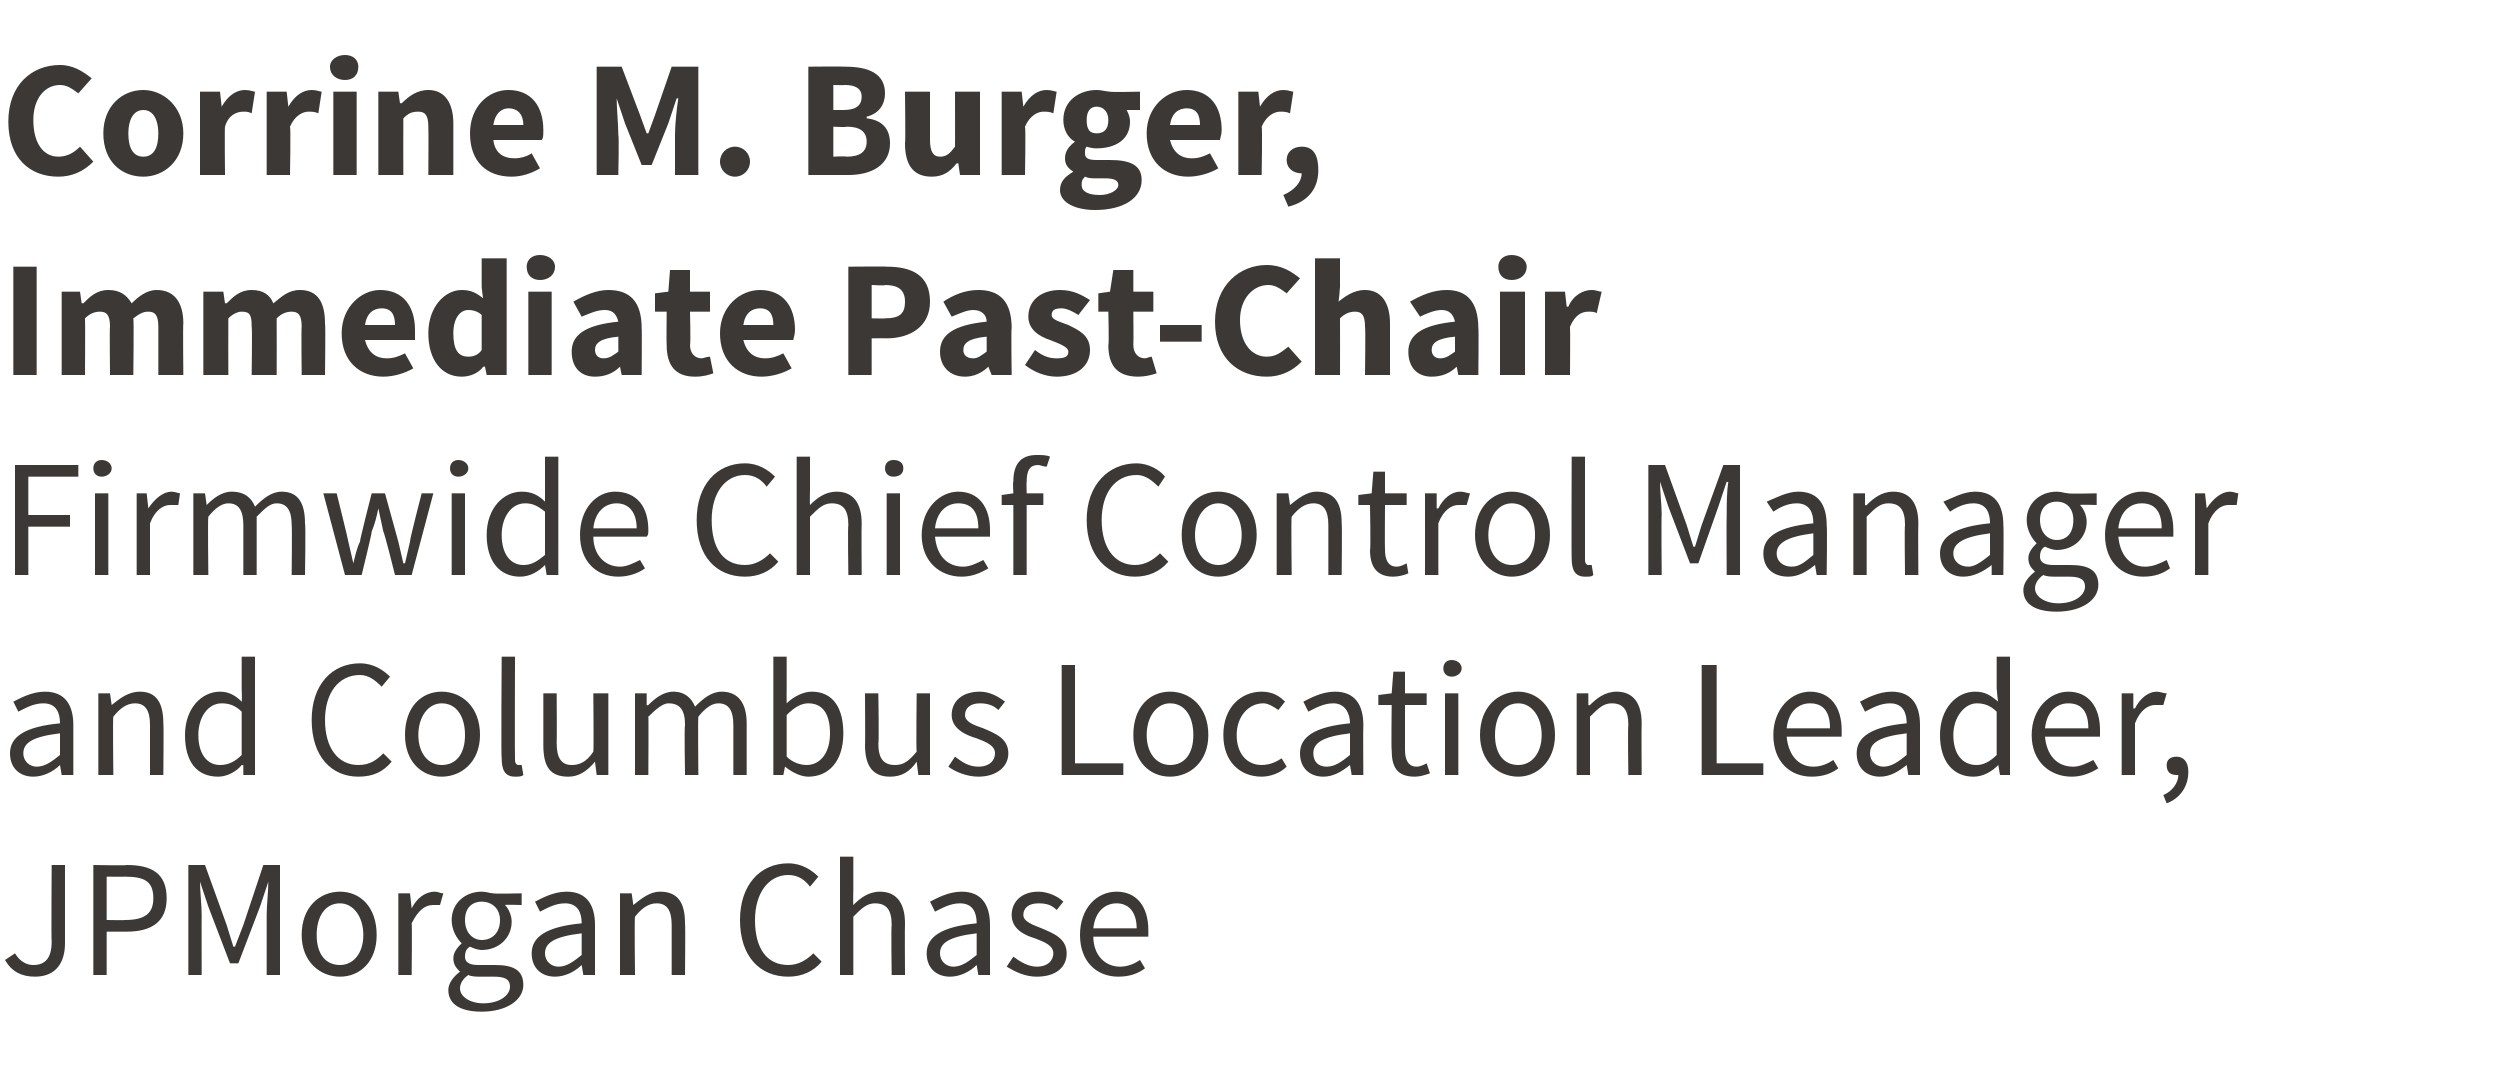 <?xml version="1.0" standalone="no"?><!DOCTYPE svg PUBLIC "-//W3C//DTD SVG 1.1//EN" "http://www.w3.org/Graphics/SVG/1.1/DTD/svg11.dtd"><svg xmlns="http://www.w3.org/2000/svg" version="1.1" width="150px" height="65.5px" viewBox="0 -3 150 65.5" style="top:-3px"><desc>Corrine M. Burger, Immediate Past Chair Firmwide Chief Control Manager and Columbus Location Leader, JPMorgan Chase</desc><defs/><g id="Polygon12021"><path d="m.9 54.2c.3.5.7.7 1.1.7c.7 0 1.1-.4 1.1-1.4c-.03-.01 0-4.6 0-4.6h.8v4.7c0 1.1-.5 2-1.8 2c-.8 0-1.4-.3-1.8-1l.6-.4zm4.7-5.3s2.03.04 2 0c1.5 0 2.4.5 2.4 2c0 1.4-.9 2-2.4 2H6.4v2.6h-.8v-6.6zm1.9 3.3c1.2 0 1.7-.4 1.7-1.3c0-1-.5-1.3-1.7-1.3c.02.01-1.1 0-1.1 0v2.6s1.12.02 1.1 0zm3.8-3.3h1l1.3 3.6l.4 1.3h.1l.5-1.3l1.2-3.6h1v6.6h-.8v-3.6c0-.6.1-1.4.1-2c.01.05 0 0 0 0l-.5 1.5l-1.3 3.4h-.5l-1.3-3.4l-.5-1.5s-.01.05 0 0c0 .6.1 1.4.1 2c-.01-.01 0 3.6 0 3.6h-.8v-6.6zm9.1 1.6c1.2 0 2.2.9 2.2 2.6c0 1.6-1 2.5-2.2 2.5c-1.2 0-2.3-.9-2.3-2.5c0-1.7 1.1-2.6 2.3-2.6zm0 4.4c.8 0 1.4-.7 1.4-1.8c0-1.1-.6-1.9-1.4-1.9c-.9 0-1.4.8-1.4 1.9c0 1.1.5 1.8 1.4 1.8zm3.5-4.3h.7l.1.9s-.01.02 0 0c.3-.6.8-1 1.4-1c.2 0 .3.1.5.1l-.2.7h-.4c-.5 0-.9.3-1.3 1.1c.03-.02 0 3.1 0 3.1h-.8v-4.9zm5.1 6.6c1 0 1.6-.5 1.6-1c0-.5-.4-.6-1-.6h-.8c-.2 0-.5 0-.7-.1c-.3.2-.5.5-.5.8c0 .5.6.9 1.4.9zm-1.4-1.9c-.2-.2-.4-.4-.4-.8c0-.4.3-.7.5-.9c-.3-.3-.6-.8-.6-1.4c0-1 .8-1.7 1.8-1.7c.3 0 .5.1.7.1c.01.04 1.7 0 1.7 0v.7s-1-.03-1 0c.2.2.4.6.4 1c0 1-.8 1.7-1.8 1.7c-.2 0-.5-.1-.7-.2c-.2.1-.3.3-.3.6c0 .3.2.5.8.5h1c1.1 0 1.7.3 1.7 1.2c0 .9-1 1.6-2.5 1.6c-1.2 0-2-.4-2-1.3c0-.4.3-.8.7-1.1zm2.4-3.1c0-.7-.5-1.1-1.1-1.1c-.6 0-1 .4-1 1.1c0 .8.5 1.2 1 1.2c.6 0 1.1-.4 1.1-1.2zm4.9.2c0-.6-.2-1.2-1-1.2c-.6 0-1.1.3-1.5.5l-.3-.6c.4-.2 1.1-.6 1.9-.6c1.2 0 1.7.8 1.7 2v3h-.7l-.1-.6s.02.02 0 0c-.4.4-1 .7-1.6.7c-.8 0-1.4-.5-1.4-1.4c0-1 .9-1.6 3-1.8zM33.5 55c.5 0 .9-.3 1.4-.7V53c-1.7.2-2.2.6-2.2 1.2c0 .5.4.8.8.8zm3.7-4.4h.7l.1.7s.02.04 0 0c.5-.4 1-.8 1.6-.8c1.1 0 1.5.7 1.5 1.9c.03.02 0 3.1 0 3.1h-.8v-3c0-.9-.3-1.3-.9-1.3c-.5 0-.9.3-1.3.8c-.04-.02 0 3.5 0 3.5h-.9v-4.9zm10.1-1.8c.8 0 1.4.4 1.8.8l-.5.6c-.3-.4-.7-.7-1.3-.7c-1.2 0-2 1.1-2 2.7c0 1.7.7 2.7 2 2.7c.6 0 1.1-.3 1.5-.7l.5.5c-.5.6-1.2.9-2 .9c-1.7 0-2.9-1.2-2.9-3.4c0-2.1 1.2-3.4 2.9-3.4zm3.1-.4h.8v1.9s-.02 1.02 0 1c.4-.4.9-.8 1.6-.8c1 0 1.5.7 1.5 1.9c-.02.02 0 3.1 0 3.1h-.8s-.04-2.97 0-3c0-.9-.3-1.3-1-1.3c-.5 0-.8.3-1.3.8v3.5h-.8v-7.1zm8.2 4c0-.6-.2-1.2-1-1.2c-.6 0-1.1.3-1.5.5l-.3-.6c.4-.2 1.1-.6 1.9-.6c1.2 0 1.7.8 1.7 2v3h-.7l-.1-.6s.03.02 0 0c-.4.4-1 .7-1.6.7c-.8 0-1.4-.5-1.4-1.4c0-1 .9-1.6 3-1.8zM57.2 55c.5 0 .9-.3 1.4-.7V53c-1.7.2-2.2.6-2.2 1.2c0 .5.4.8.8.8zm3.6-.6c.4.3.9.6 1.4.6c.7 0 1-.4 1-.8c0-.5-.6-.7-1.1-.9c-.7-.2-1.4-.6-1.4-1.4c0-.8.6-1.4 1.6-1.4c.6 0 1.2.3 1.5.6l-.4.5c-.3-.3-.6-.4-1.1-.4c-.6 0-.9.3-.9.7c0 .4.6.6 1.1.8c.7.3 1.5.6 1.5 1.5c0 .8-.6 1.4-1.8 1.4c-.7 0-1.3-.3-1.8-.6l.4-.6zm6.2-3.9c1.2 0 1.9.9 1.9 2.3v.4h-3.3c0 1.1.7 1.8 1.6 1.8c.5 0 .9-.2 1.2-.4l.3.5c-.4.3-.9.5-1.6.5c-1.3 0-2.3-.9-2.3-2.5c0-1.6 1-2.6 2.2-2.6zm1.2 2.2c0-1-.5-1.5-1.2-1.5c-.7 0-1.3.5-1.4 1.5h2.6z" stroke="none" fill="#3c3835"/></g><g id="Polygon12020"><path d="m3.6 40.4c0-.6-.2-1.2-1-1.2c-.6 0-1.1.3-1.5.5l-.3-.6c.4-.2 1.1-.6 1.9-.6c1.2 0 1.7.8 1.7 2v3h-.7l-.1-.6s.02.02 0 0c-.4.4-1 .7-1.6.7c-.8 0-1.4-.5-1.4-1.4c0-1 .9-1.6 3-1.8zM2.2 43c.5 0 .9-.3 1.4-.7V41c-1.7.2-2.2.6-2.2 1.2c0 .5.4.8.8.8zm3.7-4.4h.7l.1.7s.02.04 0 0c.5-.4 1-.8 1.7-.8c1 0 1.4.7 1.4 1.9c.03.02 0 3.1 0 3.1h-.8v-3c0-.9-.3-1.3-.9-1.3c-.5 0-.9.3-1.3.8c-.04-.02 0 3.5 0 3.5h-.9v-4.9zm7.3-.1c.5 0 .9.2 1.3.6c.03-.02 0-.8 0-.8v-1.9h.8v7.1h-.7v-.6s-.06.03-.1 0c-.3.4-.9.7-1.4.7c-1.3 0-2-.9-2-2.5c0-1.6 1-2.6 2.1-2.6zm0 4.4c.5 0 .9-.2 1.3-.6v-2.6c-.4-.4-.8-.5-1.2-.5c-.8 0-1.4.8-1.4 1.9c0 1.1.5 1.8 1.3 1.8zm8.4-6.1c.8 0 1.4.4 1.8.8l-.5.6c-.4-.4-.8-.7-1.3-.7c-1.3 0-2.1 1.1-2.1 2.7c0 1.7.8 2.7 2 2.7c.7 0 1.1-.3 1.5-.7l.5.5c-.5.6-1.1.9-2 .9c-1.6 0-2.8-1.2-2.8-3.4c0-2.1 1.2-3.4 2.9-3.4zm4.9 1.7c1.2 0 2.3.9 2.3 2.6c0 1.6-1.1 2.5-2.3 2.5c-1.2 0-2.2-.9-2.2-2.5c0-1.7 1-2.6 2.2-2.6zm0 4.4c.9 0 1.4-.7 1.4-1.8c0-1.1-.5-1.9-1.4-1.9c-.8 0-1.4.8-1.4 1.9c0 1.1.6 1.8 1.4 1.8zm3.6-6.5h.8s-.02 6.18 0 6.2c0 .2.1.3.2.3h.2l.1.6c-.1.1-.3.1-.5.1c-.6 0-.8-.4-.8-1.1c-.04.02 0-6.1 0-6.1zm2.5 2.2h.8s.02 3.01 0 3c0 .9.3 1.3.9 1.3c.5 0 .9-.2 1.3-.8c.03-.01 0-3.5 0-3.5h.9v4.9h-.7l-.1-.8s-.02.04 0 0c-.5.6-1 .9-1.6.9c-1.1 0-1.5-.6-1.5-1.9v-3.1zm5.5 0h.7v.7s.08.04.1 0c.4-.4.9-.8 1.5-.8c.7 0 1.1.4 1.3.9c.5-.5 1-.9 1.6-.9c1 0 1.5.7 1.5 1.9v3.1h-.8v-3c0-.9-.3-1.3-.9-1.3c-.4 0-.8.3-1.2.8c-.03-.02 0 3.5 0 3.5h-.8s-.05-2.97 0-3c0-.9-.3-1.3-1-1.3c-.3 0-.7.3-1.2.8c.02-.02 0 3.5 0 3.5h-.8v-4.9zm8.3-2.2h.8v1.9s-.01.9 0 .9c.4-.4 1-.7 1.5-.7c1.3 0 1.9 1 1.9 2.5c0 1.7-.9 2.6-2.1 2.6c-.4 0-.9-.2-1.4-.6c.05.02 0 0 0 0l-.1.5h-.6v-7.1zm2 6.5c.8 0 1.4-.7 1.4-1.9c0-1.1-.4-1.8-1.3-1.8c-.4 0-.8.2-1.3.7v2.5c.4.4.9.5 1.2.5zm3.5-4.3h.8s.05 3.01 0 3c0 .9.3 1.3 1 1.3c.5 0 .8-.2 1.3-.8c-.04-.01 0-3.5 0-3.5h.8v4.9h-.7l-.1-.8s.01.04 0 0c-.4.6-.9.9-1.6.9c-1 0-1.5-.6-1.5-1.9c.02.02 0-3.1 0-3.1zm5.4 3.8c.4.3.8.6 1.4.6c.7 0 1-.4 1-.8c0-.5-.6-.7-1.1-.9c-.7-.2-1.5-.6-1.5-1.4c0-.8.6-1.4 1.7-1.4c.6 0 1.1.3 1.5.6l-.4.5c-.3-.3-.7-.4-1.1-.4c-.6 0-.9.3-.9.7c0 .4.5.6 1.1.8c.7.3 1.5.6 1.5 1.5c0 .8-.7 1.4-1.8 1.4c-.7 0-1.4-.3-1.8-.6l.4-.6zm6.4-5.5h.8v5.9h2.9v.7h-3.7v-6.6zm6.5 1.6c1.2 0 2.3.9 2.3 2.6c0 1.6-1.1 2.5-2.3 2.5c-1.2 0-2.2-.9-2.2-2.5c0-1.7 1-2.6 2.2-2.6zm0 4.4c.9 0 1.4-.7 1.4-1.8c0-1.1-.5-1.9-1.4-1.9c-.8 0-1.4.8-1.4 1.9c0 1.1.6 1.8 1.4 1.8zm5.5-4.4c.7 0 1.1.3 1.4.6l-.4.5c-.3-.2-.6-.4-.9-.4c-.9 0-1.6.8-1.6 1.9c0 1.1.6 1.8 1.5 1.8c.5 0 .9-.2 1.2-.4l.3.5c-.4.4-1 .6-1.5.6c-1.3 0-2.3-.9-2.3-2.5c0-1.7 1.1-2.6 2.3-2.6zm5.3 1.9c0-.6-.3-1.2-1-1.2c-.6 0-1.1.3-1.5.5l-.3-.6c.4-.2 1.1-.6 1.9-.6c1.2 0 1.7.8 1.7 2c-.02.02 0 3 0 3h-.7l-.1-.6s.01.02 0 0c-.5.4-1 .7-1.6.7c-.8 0-1.4-.5-1.4-1.4c0-1 .9-1.6 3-1.8zM79.6 43c.5 0 .9-.3 1.4-.7V41c-1.7.2-2.2.6-2.2 1.2c0 .5.3.8.8.8zm3.9-3.7h-.8v-.6l.8-.1l.1-1.3h.7v1.3h1.3v.7h-1.3v2.7c0 .6.2 1 .7 1c.2 0 .4-.1.6-.2l.2.6c-.3.1-.6.2-.9.2c-1.1 0-1.4-.6-1.4-1.6c-.03 0 0-2.7 0-2.7zm3.1-2.2c0-.3.2-.5.5-.5c.3 0 .6.2.6.5c0 .3-.3.5-.6.5c-.3 0-.5-.2-.5-.5zm.1 1.5h.8v4.9h-.8v-4.9zm4.4-.1c1.1 0 2.2.9 2.2 2.6c0 1.6-1.1 2.5-2.2 2.5c-1.2 0-2.3-.9-2.3-2.5c0-1.7 1.1-2.6 2.3-2.6zm0 4.4c.8 0 1.4-.7 1.4-1.8c0-1.1-.6-1.9-1.4-1.9c-.9 0-1.4.8-1.4 1.9c0 1.1.5 1.8 1.4 1.8zm3.5-4.3h.7v.7s.07.04.1 0c.4-.4.9-.8 1.6-.8c1 0 1.5.7 1.5 1.9c-.02.02 0 3.1 0 3.1h-.8s-.04-2.97 0-3c0-.9-.3-1.3-1-1.3c-.5 0-.8.3-1.3.8v3.5h-.8v-4.9zm7.5-1.7h.9v5.9h2.8v.7h-3.7v-6.6zm6.5 1.6c1.2 0 1.9.9 1.9 2.3v.4h-3.3c.1 1.1.7 1.8 1.6 1.8c.5 0 .9-.2 1.2-.4l.3.5c-.4.3-.9.5-1.6.5c-1.3 0-2.3-.9-2.3-2.5c0-1.6 1.1-2.6 2.2-2.6zm1.2 2.2c0-1-.4-1.5-1.2-1.5c-.7 0-1.3.5-1.4 1.5h2.6zm4.6-.3c0-.6-.2-1.2-1-1.2c-.6 0-1.1.3-1.5.5l-.3-.6c.4-.2 1.1-.6 1.9-.6c1.2 0 1.7.8 1.7 2v3h-.7l-.1-.6s.02.02 0 0c-.5.4-1 .7-1.6.7c-.8 0-1.4-.5-1.4-1.4c0-1 .9-1.6 3-1.8zM113 43c.5 0 .9-.3 1.4-.7V41c-1.7.2-2.2.6-2.2 1.2c0 .5.4.8.8.8zm5.5-4.5c.6 0 .9.2 1.4.6c-.04-.02-.1-.8-.1-.8v-1.9h.8v7.1h-.6l-.1-.6s-.03.03 0 0c-.4.4-.9.7-1.5.7c-1.2 0-2-.9-2-2.5c0-1.6 1-2.6 2.1-2.6zm.1 4.4c.4 0 .8-.2 1.2-.6v-2.6c-.4-.4-.8-.5-1.2-.5c-.7 0-1.4.8-1.4 1.9c0 1.1.5 1.8 1.4 1.8zm5.5-4.4c1.2 0 1.9.9 1.9 2.3v.4h-3.3c.1 1.1.7 1.8 1.7 1.8c.4 0 .8-.2 1.2-.4l.3.5c-.5.3-1 .5-1.6.5c-1.3 0-2.4-.9-2.4-2.5c0-1.6 1.1-2.6 2.2-2.6zm1.2 2.2c0-1-.4-1.5-1.2-1.5c-.7 0-1.3.5-1.4 1.5h2.6zm2-2.1h.7v.9s.06.02.1 0c.3-.6.8-1 1.3-1c.2 0 .4.1.6.1l-.2.7h-.5c-.4 0-.9.3-1.2 1.1v3.1h-.8v-4.9zm2.5 6.1c.5-.2.9-.7.9-1.2h-.1c-.4 0-.6-.2-.6-.6c0-.3.2-.5.6-.5c.4 0 .7.3.7.9c0 .9-.5 1.6-1.3 1.9l-.2-.5z" stroke="none" fill="#3c3835"/></g><g id="Polygon12019"><path d="m.9 24.9h3.8v.7h-3v2.3h2.5v.7H1.7v2.9h-.8v-6.6zm4.7.2c0-.3.2-.5.5-.5c.3 0 .6.2.6.5c0 .3-.3.5-.6.5c-.3 0-.5-.2-.5-.5zm.1 1.5h.8v4.9h-.8v-4.9zm2.5 0h.6l.1.9s.05.02 0 0c.4-.6.9-1 1.4-1c.2 0 .4.1.5.1l-.1.7h-.5c-.4 0-.9.3-1.2 1.1v3.1h-.8v-4.9zm3.4 0h.7l.1.7s.02.04 0 0c.4-.4.9-.8 1.5-.8c.8 0 1.2.4 1.4.9c.5-.5 1-.9 1.6-.9c1 0 1.4.7 1.4 1.9c.05.02 0 3.1 0 3.1h-.8s.03-2.97 0-3c0-.9-.3-1.3-.9-1.3c-.4 0-.7.3-1.2.8v3.5h-.8v-3c0-.9-.3-1.3-.9-1.3c-.4 0-.8.3-1.2.8c-.04-.02 0 3.5 0 3.5h-.9v-4.9zm7.8 0h.8s.71 2.85.7 2.9l.3 1.3c.1-.4.2-.9.4-1.3c-.03-.05.7-2.9.7-2.9h.8l.8 2.9l.3 1.3h.1l.3-1.3c-.04-.05.7-2.9.7-2.9h.7l-1.3 4.9h-1s-.65-2.61-.7-2.6l-.3-1.4c-.1.5-.2.9-.4 1.4c.04 0-.6 2.6-.6 2.6h-1l-1.3-4.9zm7.6-1.5c0-.3.2-.5.5-.5c.3 0 .6.2.6.5c0 .3-.3.5-.6.5c-.3 0-.5-.2-.5-.5zm.1 1.5h.8v4.9h-.8v-4.9zm4.2-.1c.6 0 1 .2 1.4.6v-2.7h.8v7.1h-.7l-.1-.6s0 .03 0 0c-.4.4-.9.7-1.5.7c-1.2 0-2-.9-2-2.5c0-1.6 1-2.6 2.1-2.6zm.1 4.4c.5 0 .8-.2 1.3-.6v-2.6c-.5-.4-.8-.5-1.2-.5c-.8 0-1.4.8-1.4 1.9c0 1.1.5 1.8 1.3 1.8zm5.5-4.4c1.3 0 2 .9 2 2.3c0 .2 0 .3-.1.4h-3.2c0 1.1.7 1.8 1.6 1.8c.4 0 .8-.2 1.2-.4l.3.5c-.4.3-1 .5-1.6.5c-1.3 0-2.3-.9-2.3-2.5c0-1.6 1-2.6 2.1-2.6zm1.3 2.2c0-1-.5-1.5-1.2-1.5c-.7 0-1.3.5-1.4 1.5h2.6zm6.5-3.9c.8 0 1.4.4 1.8.8l-.5.6c-.3-.4-.7-.7-1.3-.7c-1.2 0-2 1.1-2 2.7c0 1.7.7 2.7 2 2.7c.6 0 1.1-.3 1.5-.7l.5.5c-.5.6-1.2.9-2 .9c-1.7 0-2.9-1.2-2.9-3.4c0-2.1 1.2-3.4 2.9-3.4zm3.1-.4h.8v1.9s-.02 1.02 0 1c.4-.4.9-.8 1.6-.8c1 0 1.5.7 1.5 1.9c-.02.02 0 3.1 0 3.1h-.8s-.04-2.97 0-3c0-.9-.3-1.3-1-1.3c-.5 0-.8.3-1.3.8v3.5h-.8v-7.1zm5.3.7c0-.3.2-.5.5-.5c.4 0 .6.2.6.5c0 .3-.2.5-.6.5c-.3 0-.5-.2-.5-.5zm.1 1.5h.8v4.9h-.8v-4.9zm4.3-.1c1.2 0 1.9.9 1.9 2.3v.4h-3.3c.1 1.1.7 1.8 1.7 1.8c.4 0 .8-.2 1.2-.4l.3.5c-.5.3-1 .5-1.6.5c-1.3 0-2.4-.9-2.4-2.5c0-1.6 1.1-2.6 2.2-2.6zm1.2 2.2c0-1-.4-1.5-1.2-1.5c-.7 0-1.3.5-1.4 1.5h2.6zm4.1-3.7c-.2 0-.4-.1-.5-.1c-.5 0-.7.3-.7 1c-.02-.03 0 .7 0 .7h1v.7h-1v4.2h-.8v-4.2h-.7v-.6l.7-.1s-.04-.73 0-.7c0-1 .4-1.6 1.4-1.6c.3 0 .6 0 .8.1l-.2.6zm5.4-.2c.7 0 1.4.4 1.7.8l-.4.6c-.4-.4-.8-.7-1.3-.7c-1.3 0-2.1 1.1-2.1 2.7c0 1.7.8 2.7 2 2.7c.6 0 1.1-.3 1.5-.7l.5.5c-.5.6-1.2.9-2 .9c-1.6 0-2.9-1.2-2.9-3.4c0-2.1 1.3-3.4 3-3.4zm4.9 1.7c1.2 0 2.3.9 2.3 2.6c0 1.6-1.1 2.5-2.3 2.5c-1.2 0-2.2-.9-2.2-2.5c0-1.7 1-2.6 2.2-2.6zm0 4.4c.8 0 1.4-.7 1.4-1.8c0-1.1-.6-1.9-1.4-1.9c-.8 0-1.4.8-1.4 1.9c0 1.1.6 1.8 1.4 1.8zm3.5-4.3h.7l.1.7s.02.04 0 0c.5-.4 1-.8 1.6-.8c1.1 0 1.5.7 1.5 1.9c.03.02 0 3.1 0 3.1h-.8v-3c0-.9-.3-1.3-.9-1.3c-.5 0-.9.3-1.3.8c-.04-.02 0 3.5 0 3.5h-.9v-4.9zm5.6.7h-.7v-.6l.8-.1l.1-1.3h.7v1.3h1.3v.7h-1.3s-.02 2.71 0 2.7c0 .6.2 1 .7 1c.2 0 .4-.1.6-.2l.1.6c-.2.1-.6.2-.9.2c-1 0-1.4-.6-1.4-1.6c.05 0 0-2.7 0-2.7zm3.3-.7h.7v.9s.07.02.1 0c.3-.6.8-1 1.3-1c.3 0 .4.1.6.1l-.2.7h-.5c-.4 0-.9.3-1.2 1.1v3.1h-.8v-4.9zm5.2-.1c1.2 0 2.3.9 2.3 2.6c0 1.6-1.1 2.5-2.3 2.5c-1.1 0-2.2-.9-2.2-2.5c0-1.7 1.1-2.6 2.2-2.6zm0 4.4c.9 0 1.4-.7 1.4-1.8c0-1.1-.5-1.9-1.4-1.9c-.8 0-1.4.8-1.4 1.9c0 1.1.6 1.8 1.4 1.8zm3.6-6.5h.8v6.2c0 .2.1.3.2.3h.2l.1.6c-.1.1-.2.1-.5.1c-.6 0-.8-.4-.8-1.1c-.02.02 0-6.1 0-6.1zm4.6.5h1l1.3 3.6l.4 1.3h.1l.4-1.3l1.3-3.6h1v6.6h-.8s-.02-3.61 0-3.6c0-.6 0-1.4.1-2c-.01.05-.1 0-.1 0l-.5 1.5l-1.2 3.4h-.5l-1.3-3.4l-.5-1.5s-.03.05 0 0c0 .6.1 1.4.1 2c-.03-.01 0 3.6 0 3.6h-.8v-6.6zm9.9 3.5c0-.6-.2-1.2-1-1.2c-.6 0-1.1.3-1.4.5l-.4-.6c.5-.2 1.2-.6 1.9-.6c1.2 0 1.7.8 1.7 2c.04.02 0 3 0 3h-.6l-.1-.6s-.03.02 0 0c-.5.4-1 .7-1.6.7c-.9 0-1.5-.5-1.5-1.4c0-1 .9-1.6 3-1.8zm-1.3 2.6c.5 0 .8-.3 1.3-.7V29c-1.6.2-2.2.6-2.2 1.2c0 .5.4.8.9.8zm3.7-4.4h.7v.7s.07.04.1 0c.4-.4.9-.8 1.6-.8c1 0 1.5.7 1.5 1.9c-.02.02 0 3.1 0 3.1h-.8s-.04-2.97 0-3c0-.9-.3-1.3-1-1.3c-.5 0-.8.3-1.3.8v3.5h-.8v-4.9zm8.2 1.8c0-.6-.2-1.2-1-1.2c-.6 0-1.1.3-1.4.5l-.4-.6c.5-.2 1.2-.6 1.9-.6c1.2 0 1.7.8 1.7 2c.03.02 0 3 0 3h-.7v-.6s-.04.02 0 0c-.5.4-1.1.7-1.7.7c-.8 0-1.4-.5-1.4-1.4c0-1 .9-1.6 3-1.8zm-1.3 2.6c.4 0 .8-.3 1.3-.7V29c-1.6.2-2.2.6-2.2 1.2c0 .5.4.8.9.8zm5.4 2.2c1 0 1.6-.5 1.6-1c0-.5-.4-.6-1-.6h-.8c-.2 0-.5 0-.7-.1c-.3.2-.5.5-.5.8c0 .5.6.9 1.4.9zm-1.4-1.9c-.2-.2-.4-.4-.4-.8c0-.4.3-.7.5-.9c-.3-.3-.6-.8-.6-1.4c0-1 .8-1.7 1.8-1.7c.3 0 .5.1.7.1c.01.04 1.7 0 1.7 0v.7s-1-.03-1 0c.2.2.4.6.4 1c0 1-.8 1.7-1.8 1.7c-.2 0-.5-.1-.7-.2c-.2.1-.3.3-.3.6c0 .3.2.5.8.5h1c1.1 0 1.7.3 1.7 1.2c0 .9-1 1.6-2.5 1.6c-1.2 0-2-.4-2-1.3c0-.4.3-.8.7-1.1zm2.3-3.1c0-.7-.4-1.1-1-1.1c-.6 0-1 .4-1 1.1c0 .8.5 1.2 1 1.2c.6 0 1-.4 1-1.2zm4.1-1.7c1.2 0 1.9.9 1.9 2.3v.4h-3.3c.1 1.1.7 1.8 1.6 1.8c.5 0 .9-.2 1.3-.4l.2.5c-.4.3-.9.5-1.6.5c-1.3 0-2.3-.9-2.3-2.5c0-1.6 1.1-2.6 2.2-2.6zm1.2 2.2c0-1-.4-1.5-1.2-1.5c-.7 0-1.3.5-1.4 1.5h2.6zm2-2.1h.6l.1.9s.05.02 0 0c.4-.6.9-1 1.4-1c.2 0 .4.1.5.1l-.1.7h-.5c-.4 0-.9.3-1.2 1.1v3.1h-.8v-4.9z" stroke="none" fill="#3c3835"/></g><g id="Polygon12018"><path d="m.8 13h1.4v6.5H.8V13zm2.9 1.5h1.1l.1.7s.09-.02.1 0c.4-.4.8-.8 1.5-.8c.7 0 1.1.3 1.4.8c.4-.4.9-.8 1.5-.8c1.1 0 1.6.8 1.6 2c-.03.02 0 3.1 0 3.1H9.5v-2.9c0-.7-.2-.9-.6-.9c-.3 0-.5.1-.9.4c.04.05 0 3.4 0 3.4H6.6s-.03-2.89 0-2.9c0-.7-.2-.9-.6-.9c-.3 0-.6.1-.9.4c.02.05 0 3.4 0 3.4H3.7v-5zm8.5 0h1.2l.1.7s.06-.02.1 0c.4-.4.8-.8 1.5-.8c.7 0 1.1.3 1.3.8c.5-.4.9-.8 1.6-.8c1.1 0 1.5.8 1.5 2c.04.02 0 3.1 0 3.1h-1.4s-.03-2.89 0-2.9c0-.7-.2-.9-.6-.9c-.3 0-.6.1-.9.4c.01.05 0 3.4 0 3.4h-1.5s.04-2.89 0-2.9c0-.7-.1-.9-.6-.9c-.2 0-.5.1-.8.4c-.01.05 0 3.4 0 3.4h-1.5v-5zm10.6-.1c1.4 0 2.1 1 2.1 2.4v.6h-3c.2.8.7 1.1 1.3 1.1c.4 0 .7-.1 1.1-.3l.5.9c-.5.3-1.2.5-1.8.5c-1.4 0-2.5-.9-2.5-2.6c0-1.6 1.2-2.6 2.3-2.6zm.9 2.1c0-.6-.2-1-.8-1c-.5 0-.9.3-1 1h1.8zm4-2.1c.6 0 .9.2 1.3.5c-.03.04-.1-.7-.1-.7v-1.7h1.5v7h-1.2l-.1-.5h-.1c-.3.4-.8.6-1.3.6c-1.2 0-2-1-2-2.6c0-1.6 1-2.6 2-2.6zm.4 4c.3 0 .6-.1.8-.4v-2.1c-.2-.2-.5-.3-.8-.3c-.5 0-.9.5-.9 1.4c0 1 .3 1.4.9 1.4zm3.5-5.4c0-.4.3-.7.8-.7c.5 0 .9.3.9.7c0 .5-.4.8-.9.8c-.5 0-.8-.3-.8-.8zm.1 1.5h1.4v5h-1.4v-5zm5.4 1.8c-.1-.4-.3-.7-.8-.7c-.5 0-.9.2-1.4.4l-.5-.9c.7-.4 1.4-.7 2.1-.7c1.3 0 2 .7 2 2.3c.02-.04 0 2.8 0 2.8h-1.2l-.1-.5s-.02-.01 0 0c-.4.4-.9.6-1.5.6c-.9 0-1.4-.6-1.4-1.5c0-1 .8-1.6 2.8-1.8zm-.9 2.2c.4 0 .6-.2.9-.4v-.9c-1.1.1-1.4.4-1.4.8c0 .3.2.5.5.5zm3.8-2.8h-.7v-1.1l.8-.1l.1-1.3h1.2v1.3h1.2v1.2h-1.2s.05 1.98 0 2c0 .5.3.8.7.8c.1 0 .3-.1.5-.1l.2 1c-.3.1-.6.2-1.1.2c-1.2 0-1.7-.7-1.7-1.9c-.02 0 0-2 0-2zm5.6-1.3c1.4 0 2.1 1 2.1 2.4c0 .3-.1.5-.1.6h-3c.2.8.7 1.1 1.3 1.1c.4 0 .7-.1 1.1-.3l.5.9c-.5.3-1.2.5-1.8.5c-1.4 0-2.5-.9-2.5-2.6c0-1.6 1.2-2.6 2.4-2.6zm.8 2.1c0-.6-.2-1-.8-1c-.5 0-.9.3-1 1h1.8zm4.5-3.5s2.34-.02 2.3 0c1.5 0 2.6.5 2.6 2.1c0 1.5-1.2 2.2-2.6 2.2c.04-.01-.9 0-.9 0v2.2h-1.4V13zm2.2 3.1c.9 0 1.2-.3 1.2-1c0-.7-.4-1-1.2-1c.05.05-.8 0-.8 0v2s.85.02.8 0zm6.1.2c0-.4-.3-.7-.8-.7c-.4 0-.8.2-1.3.4l-.5-.9c.6-.4 1.3-.7 2.1-.7c1.3 0 2 .7 2 2.3c-.04-.04 0 2.8 0 2.8h-1.2l-.2-.5s.02-.01 0 0c-.4.4-.9.6-1.4.6c-.9 0-1.5-.6-1.5-1.5c0-1 .8-1.6 2.8-1.8zm-.8 2.2c.3 0 .5-.2.8-.4v-.9c-1.1.1-1.4.4-1.4.8c0 .3.2.5.6.5zm3.7-.5c.5.4.9.5 1.3.5c.5 0 .7-.1.7-.4c0-.3-.6-.5-1.1-.7c-.6-.2-1.3-.6-1.3-1.4c0-1 .8-1.6 1.9-1.6c.8 0 1.3.3 1.8.6l-.7.9c-.3-.2-.7-.4-1-.4c-.4 0-.6.1-.6.4c0 .3.5.4 1 .6c.6.3 1.3.6 1.3 1.5c0 .9-.7 1.6-2 1.6c-.7 0-1.4-.3-1.9-.7l.6-.9zm4.4-2.3h-.6v-1.1l.7-.1l.2-1.3h1.2v1.3h1.2v1.2H68s.02 1.98 0 2c0 .5.3.8.7.8c.1 0 .3-.1.4-.1l.3 1c-.3.1-.7.2-1.1.2c-1.3 0-1.8-.7-1.8-1.9c.05 0 0-2 0-2zm3.1.8h2.5v1h-2.5v-1zm6.4-3.6c.9 0 1.5.4 2 .8l-.8.9c-.4-.3-.7-.5-1.1-.5c-.9 0-1.7.8-1.7 2.1c0 1.4.7 2.2 1.6 2.2c.6 0 .9-.3 1.3-.6l.8.9c-.6.6-1.3.9-2.1.9c-1.7 0-3.1-1.1-3.1-3.3c0-2.2 1.5-3.4 3.1-3.4zm2.9-.4h1.5v1.7s-.06.9-.1.9c.4-.3.9-.7 1.6-.7c1 0 1.5.8 1.5 2v3.1h-1.5s.04-2.89 0-2.9c0-.7-.2-.9-.6-.9c-.3 0-.6.1-.9.4c.01.05 0 3.4 0 3.4h-1.5v-7zm8.4 3.8c-.1-.4-.3-.7-.8-.7c-.4 0-.9.2-1.3.4l-.6-.9c.7-.4 1.4-.7 2.2-.7c1.2 0 1.9.7 1.9 2.3c.03-.04 0 2.8 0 2.8h-1.2l-.1-.5s-.01-.01 0 0c-.4.4-.9.6-1.5.6c-.9 0-1.4-.6-1.4-1.5c0-1 .8-1.6 2.8-1.8zm-.9 2.2c.4 0 .6-.2.9-.4v-.9c-1.1.1-1.4.4-1.4.8c0 .3.2.5.5.5zm3.5-5.5c0-.4.3-.7.8-.7c.5 0 .9.3.9.7c0 .5-.4.8-.9.8c-.5 0-.8-.3-.8-.8zm.1 1.5h1.5v5H90v-5zm2.7 0h1.2l.1.9h.1c.3-.7.9-1 1.4-1c.3 0 .4.1.6.1l-.3 1.3c-.1-.1-.3-.1-.5-.1c-.4 0-.8.2-1.1.9c.02.02 0 2.9 0 2.9h-1.5v-5z" stroke="none" fill="#3c3835"/></g><g id="Polygon12017"><path d="m3.6.9c.8 0 1.4.4 1.9.8l-.8.9c-.4-.3-.7-.5-1.1-.5c-.9 0-1.6.8-1.6 2.1c0 1.4.6 2.2 1.5 2.2c.6 0 1-.3 1.3-.6l.8.9c-.6.6-1.3.9-2.1.9c-1.7 0-3-1.1-3-3.3C.5 2.1 1.9.9 3.6.9zm5 1.5c1.2 0 2.4 1 2.4 2.6c0 1.7-1.2 2.6-2.4 2.6c-1.3 0-2.4-.9-2.4-2.6c0-1.6 1.1-2.6 2.4-2.6zm0 4c.6 0 .9-.5.9-1.4c0-.8-.3-1.4-.9-1.4c-.6 0-.9.6-.9 1.4c0 .9.3 1.4.9 1.4zM12 2.5h1.2l.1.9s.04.01 0 0c.4-.7.9-1 1.4-1c.3 0 .5.1.6.1l-.2 1.3c-.2-.1-.3-.1-.5-.1c-.4 0-.9.2-1.1.9c-.03.02 0 2.9 0 2.9H12v-5zm4 0h1.2l.1.9s.02.01 0 0c.4-.7.9-1 1.4-1c.3 0 .5.1.6.1l-.2 1.3c-.2-.1-.4-.1-.6-.1c-.3 0-.8.2-1.1.9c.05.02 0 2.9 0 2.9H16v-5zM19.8 1c0-.4.4-.7.9-.7c.5 0 .8.3.8.7c0 .5-.3.8-.8.8c-.5 0-.9-.3-.9-.8zm.2 1.5h1.4v5H20v-5zm2.7 0h1.2l.1.7s.06-.03.1 0c.4-.4.9-.8 1.6-.8c1 0 1.5.8 1.5 2v3.1h-1.5s.02-2.89 0-2.9c0-.7-.2-.9-.6-.9c-.4 0-.6.1-.9.4c-.01.05 0 3.4 0 3.4h-1.5v-5zm7.8-.1c1.4 0 2.1 1 2.1 2.4c0 .3 0 .5-.1.6h-2.9c.1.8.6 1.1 1.3 1.1c.3 0 .7-.1 1-.3l.5.9c-.5.3-1.1.5-1.7.5c-1.5 0-2.5-.9-2.5-2.6c0-1.6 1.1-2.6 2.3-2.6zm.9 2.1c0-.6-.3-1-.9-1c-.4 0-.8.3-.9 1h1.8zM35.8 1h1.5l1.1 2.9l.4 1.1h.1l.4-1.1l1-2.9h1.6v6.5h-1.4V5.1c0-.6.1-1.6.2-2.2h-.1l-.5 1.5l-1 2.5h-.6l-1-2.5l-.5-1.5s-.04-.01 0 0c0 .6.1 1.6.1 2.2c.05.01 0 2.4 0 2.4h-1.3V1zm8.3 4.8c.5 0 .9.4.9.9c0 .5-.4.9-.9.9c-.5 0-.9-.4-.9-.9c0-.5.4-.9.9-.9zM48.5 1s2.21-.02 2.2 0c1.4 0 2.4.4 2.4 1.6c0 .6-.3 1.2-1.1 1.4v.1c.9.1 1.4.6 1.4 1.5c0 1.3-1.1 1.9-2.5 1.9h-2.4V1zm2.1 2.6c.8 0 1.1-.3 1.1-.8c0-.5-.4-.7-1-.7c-.04.02-.7 0-.7 0v1.5h.6zm.2 2.8c.8 0 1.2-.3 1.2-.9c0-.6-.4-.9-1.2-.9c-.02.05-.8 0-.8 0v1.8s.78-.04.8 0zm3.5-3.9h1.5v2.9c0 .7.2 1 .6 1c.4 0 .6-.2.9-.6c.01.02 0-3.3 0-3.3h1.5v5h-1.2l-.1-.7h-.1c-.4.5-.8.8-1.5.8c-1.1 0-1.6-.7-1.6-2c.04.02 0-3.1 0-3.1zm5.8 0h1.2l.1.9s.02.01 0 0c.4-.7.9-1 1.4-1c.3 0 .5.1.6.1l-.2 1.3c-.2-.1-.4-.1-.6-.1c-.3 0-.8.2-1.1.9c.05.02 0 2.9 0 2.9h-1.4v-5zM66 8.7c.6 0 1.1-.3 1.1-.6c0-.3-.3-.4-.8-.4h-.5c-.3 0-.5 0-.7-.1c-.2.2-.2.3-.2.5c0 .4.4.6 1.1.6zm-1.6-1.4c-.3-.2-.5-.4-.5-.8c0-.4.2-.7.6-1c-.4-.2-.7-.7-.7-1.3c0-1.2 1-1.8 2-1.8c.3 0 .6.1.8.1c.01.04 1.8 0 1.8 0v1.1h-.8c.1.2.2.4.2.7c0 1.1-.9 1.6-2 1.6c-.1 0-.3 0-.6-.1c-.1.1-.1.2-.1.4c0 .3.2.4.7.4h.8c1.2 0 1.9.3 1.9 1.2c0 1.1-1.1 1.8-2.8 1.8c-1.1 0-2.1-.4-2.1-1.2c0-.5.3-.8.8-1.1zm2.1-3.1c0-.5-.3-.8-.7-.8c-.4 0-.6.3-.6.8c0 .6.2.8.6.8c.4 0 .7-.2.7-.8zm4.7-1.8c1.4 0 2.1 1 2.1 2.4c0 .3-.1.5-.1.6h-3c.2.8.7 1.1 1.3 1.1c.4 0 .7-.1 1.1-.3l.5.9c-.5.3-1.2.5-1.8.5c-1.4 0-2.5-.9-2.5-2.6c0-1.6 1.2-2.6 2.4-2.6zm.8 2.1c0-.6-.2-1-.8-1c-.5 0-.9.3-1 1h1.8zm2.3-2h1.2l.1.9s.02.01 0 0c.4-.7.9-1 1.4-1c.3 0 .5.1.6.1l-.2 1.3c-.2-.1-.4-.1-.6-.1c-.3 0-.8.2-1.1.9c.05.02 0 2.9 0 2.9h-1.4v-5zM77 8.7c.7-.3 1.1-.8 1.1-1.3c-.5 0-.9-.3-.9-.8c0-.5.4-.8.9-.8c.7 0 1 .5 1 1.4c0 1.1-.6 1.9-1.8 2.2l-.3-.7z" stroke="none" fill="#3c3835"/></g></svg>